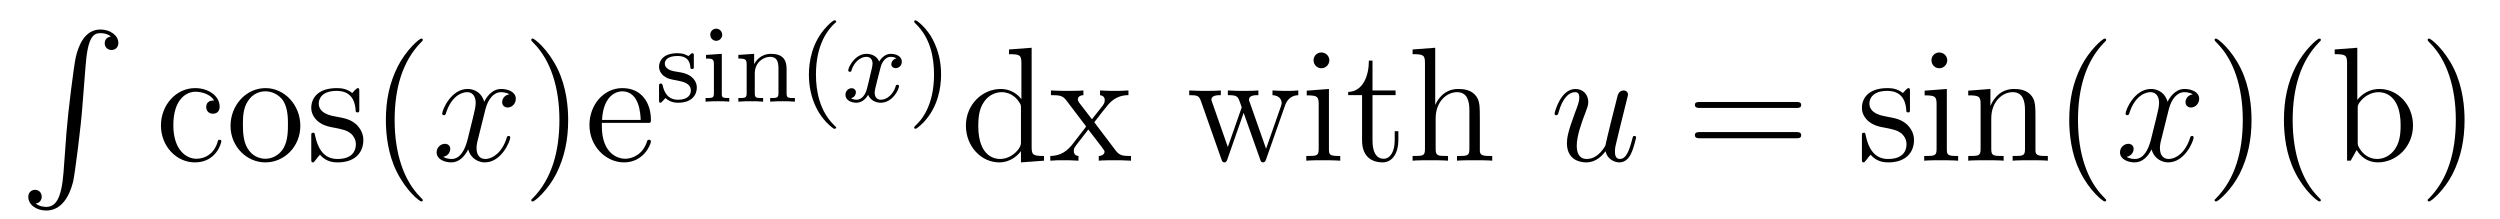<?xml version='1.0'?>
<!-- This file was generated by dvisvgm 1.9.2 -->
<svg height='16pt' version='1.1' viewBox='0 -16 183 16' width='183pt' xmlns='http://www.w3.org/2000/svg' xmlns:xlink='http://www.w3.org/1999/xlink'>
<g id='page1'>
<g transform='matrix(1 0 0 1 -127 650)'>
<path d='M131.648 -653.355C131.492 -651.402 131.055 -650.856 130.383 -650.856C130.227 -650.856 129.867 -650.887 129.617 -651.105C129.961 -651.152 130.055 -651.434 130.055 -651.59C130.055 -651.949 129.789 -652.105 129.57 -652.105C129.336 -652.105 129.07 -651.949 129.07 -651.59C129.07 -651.012 129.664 -650.59 130.383 -650.59C131.508 -650.59 132.086 -651.637 132.352 -652.699C132.492 -653.324 132.93 -656.793 133.023 -658.121L133.258 -661.09C133.414 -663.277 133.82 -663.574 134.352 -663.574C134.477 -663.574 134.852 -663.559 135.117 -663.324C134.758 -663.277 134.664 -663.012 134.664 -662.84C134.664 -662.496 134.93 -662.34 135.164 -662.34S135.664 -662.496 135.664 -662.856C135.664 -663.418 135.055 -663.84 134.352 -663.84C133.211 -663.84 132.742 -662.684 132.539 -661.777C132.398 -661.121 131.977 -657.762 131.867 -656.324L131.648 -653.355ZM134.035 -663.84' fill-rule='evenodd'/>
<path d='M142.672 -658.644C142.531 -658.644 142.094 -658.644 142.094 -658.16C142.094 -657.879 142.297 -657.676 142.578 -657.676C142.859 -657.676 143.078 -657.832 143.078 -658.191C143.078 -658.988 142.25 -659.551 141.281 -659.551C139.891 -659.551 138.781 -658.316 138.781 -656.816C138.781 -655.285 139.922 -654.113 141.266 -654.113C142.844 -654.113 143.203 -655.551 143.203 -655.66C143.203 -655.77 143.109 -655.77 143.078 -655.77C142.969 -655.77 142.953 -655.723 142.922 -655.582C142.656 -654.738 142.016 -654.379 141.375 -654.379C140.641 -654.379 139.688 -655.02 139.688 -656.832C139.688 -658.801 140.703 -659.285 141.297 -659.285C141.75 -659.285 142.406 -659.113 142.672 -658.644ZM148.984 -656.785C148.984 -658.332 147.813 -659.551 146.438 -659.551C145 -659.551 143.875 -658.285 143.875 -656.785C143.875 -655.269 145.062 -654.113 146.422 -654.113C147.828 -654.113 148.984 -655.285 148.984 -656.785ZM146.438 -654.379C146 -654.379 145.453 -654.566 145.109 -655.16C144.797 -655.691 144.781 -656.394 144.781 -656.895C144.781 -657.348 144.781 -658.082 145.156 -658.613C145.484 -659.129 146 -659.316 146.422 -659.316C146.891 -659.316 147.391 -659.098 147.719 -658.644C148.078 -658.082 148.078 -657.332 148.078 -656.895C148.078 -656.473 148.078 -655.738 147.766 -655.176C147.438 -654.613 146.891 -654.379 146.438 -654.379ZM153.301 -659.285C153.301 -659.488 153.301 -659.551 153.191 -659.551C153.098 -659.551 152.863 -659.285 152.785 -659.191C152.41 -659.488 152.035 -659.551 151.66 -659.551C150.223 -659.551 149.785 -658.77 149.785 -658.113C149.785 -657.988 149.785 -657.566 150.238 -657.144C150.629 -656.816 151.035 -656.723 151.582 -656.629C152.238 -656.488 152.379 -656.457 152.691 -656.223C152.895 -656.035 153.051 -655.77 153.051 -655.441C153.051 -654.926 152.754 -654.363 151.707 -654.363C150.926 -654.363 150.348 -654.816 150.082 -656.004C150.035 -656.223 150.035 -656.223 150.02 -656.238C150.004 -656.285 149.957 -656.285 149.926 -656.285C149.785 -656.285 149.785 -656.223 149.785 -656.019V-654.395C149.785 -654.176 149.785 -654.113 149.91 -654.113C149.973 -654.113 149.973 -654.129 150.176 -654.379C150.238 -654.457 150.238 -654.488 150.426 -654.676C150.879 -654.113 151.52 -654.113 151.723 -654.113C152.973 -654.113 153.598 -654.816 153.598 -655.754C153.598 -656.394 153.191 -656.769 153.098 -656.879C152.66 -657.254 152.332 -657.332 151.551 -657.473C151.191 -657.535 150.332 -657.707 150.332 -658.426C150.332 -658.785 150.582 -659.348 151.644 -659.348C152.941 -659.348 153.02 -658.238 153.035 -657.863C153.051 -657.77 153.144 -657.77 153.176 -657.77C153.301 -657.77 153.301 -657.832 153.301 -658.035V-659.285ZM153.953 -654.238' fill-rule='evenodd'/>
<path d='M157.949 -651.348C157.949 -651.379 157.949 -651.395 157.746 -651.598C156.559 -652.801 155.887 -654.77 155.887 -657.207C155.887 -659.52 156.449 -661.504 157.824 -662.91C157.949 -663.02 157.949 -663.051 157.949 -663.082C157.949 -663.16 157.887 -663.176 157.84 -663.176C157.684 -663.176 156.715 -662.316 156.121 -661.145C155.512 -659.941 155.246 -658.676 155.246 -657.207C155.246 -656.145 155.402 -654.723 156.027 -653.457C156.73 -652.02 157.715 -651.254 157.84 -651.254C157.887 -651.254 157.949 -651.27 157.949 -651.348ZM158.633 -654.238' fill-rule='evenodd'/>
<path d='M164.289 -659.098C163.898 -659.035 163.758 -658.738 163.758 -658.52C163.758 -658.238 163.992 -658.129 164.148 -658.129C164.508 -658.129 164.758 -658.441 164.758 -658.77C164.758 -659.27 164.195 -659.488 163.68 -659.488C162.961 -659.488 162.555 -658.785 162.445 -658.551C162.18 -659.441 161.43 -659.488 161.227 -659.488C160.008 -659.488 159.367 -657.941 159.367 -657.676C159.367 -657.629 159.414 -657.566 159.492 -657.566C159.586 -657.566 159.617 -657.629 159.633 -657.676C160.039 -659.004 160.836 -659.254 161.18 -659.254C161.727 -659.254 161.82 -658.754 161.82 -658.473C161.82 -658.207 161.758 -657.941 161.617 -657.363L161.211 -655.723C161.023 -655.02 160.68 -654.363 160.055 -654.363C159.992 -654.363 159.695 -654.363 159.445 -654.519C159.867 -654.598 159.961 -654.957 159.961 -655.098C159.961 -655.332 159.789 -655.473 159.57 -655.473C159.273 -655.473 158.961 -655.223 158.961 -654.848C158.961 -654.348 159.523 -654.113 160.039 -654.113C160.617 -654.113 161.023 -654.566 161.273 -655.066C161.461 -654.363 162.055 -654.113 162.492 -654.113C163.711 -654.113 164.352 -655.676 164.352 -655.941C164.352 -656.004 164.305 -656.051 164.242 -656.051C164.133 -656.051 164.117 -655.988 164.086 -655.895C163.758 -654.848 163.07 -654.363 162.523 -654.363C162.117 -654.363 161.883 -654.66 161.883 -655.16C161.883 -655.426 161.93 -655.613 162.133 -656.394L162.539 -658.02C162.727 -658.738 163.133 -659.254 163.68 -659.254C163.695 -659.254 164.039 -659.254 164.289 -659.098ZM165.231 -654.238' fill-rule='evenodd'/>
<path d='M168.59 -657.207C168.59 -658.113 168.48 -659.598 167.809 -660.973C167.106 -662.41 166.121 -663.176 165.996 -663.176C165.949 -663.176 165.887 -663.16 165.887 -663.082C165.887 -663.051 165.887 -663.02 166.09 -662.816C167.277 -661.613 167.949 -659.645 167.949 -657.223C167.949 -654.91 167.387 -652.91 166.012 -651.504C165.887 -651.395 165.887 -651.379 165.887 -651.348C165.887 -651.27 165.949 -651.254 165.996 -651.254C166.152 -651.254 167.121 -652.098 167.715 -653.27C168.324 -654.488 168.59 -655.77 168.59 -657.207ZM174.352 -657.004C174.617 -657.004 174.648 -657.004 174.648 -657.223C174.648 -658.441 173.992 -659.551 172.555 -659.551C171.195 -659.551 170.148 -658.332 170.148 -656.848C170.148 -655.269 171.367 -654.113 172.68 -654.113C174.102 -654.113 174.648 -655.41 174.648 -655.66C174.648 -655.723 174.586 -655.77 174.508 -655.77C174.414 -655.77 174.383 -655.723 174.367 -655.66C174.055 -654.66 173.258 -654.379 172.758 -654.379C172.258 -654.379 171.055 -654.723 171.055 -656.769V-657.004H174.352ZM171.07 -657.223C171.164 -659.098 172.211 -659.316 172.539 -659.316C173.82 -659.316 173.883 -657.629 173.898 -657.223H171.07ZM174.945 -654.238' fill-rule='evenodd'/>
<path d='M177.789 -661.902C177.789 -662.027 177.789 -662.106 177.68 -662.106C177.648 -662.106 177.617 -662.106 177.492 -661.98C177.477 -661.965 177.414 -661.902 177.383 -661.902C177.383 -661.902 177.367 -661.902 177.32 -661.934C177.18 -662.012 176.961 -662.106 176.602 -662.106C175.492 -662.106 175.242 -661.496 175.242 -661.121C175.242 -660.715 175.539 -660.496 175.555 -660.465C175.867 -660.231 176.055 -660.199 176.586 -660.105C176.961 -660.027 177.57 -659.918 177.57 -659.371C177.57 -659.074 177.367 -658.699 176.633 -658.699C175.836 -658.699 175.602 -659.324 175.508 -659.746C175.477 -659.84 175.461 -659.887 175.367 -659.887C175.242 -659.887 175.242 -659.824 175.242 -659.668V-658.684C175.242 -658.559 175.242 -658.48 175.336 -658.48C175.383 -658.48 175.398 -658.48 175.539 -658.637C175.586 -658.684 175.664 -658.777 175.711 -658.824C176.07 -658.496 176.445 -658.48 176.648 -658.48C177.648 -658.48 178.008 -659.059 178.008 -659.59C178.008 -659.965 177.773 -660.527 176.836 -660.699C176.758 -660.715 176.32 -660.793 176.289 -660.793C176.039 -660.84 175.664 -661.012 175.664 -661.34C175.664 -661.574 175.836 -661.902 176.602 -661.902C177.492 -661.902 177.523 -661.246 177.539 -661.027C177.555 -660.965 177.602 -660.949 177.664 -660.949C177.789 -660.949 177.789 -660.996 177.789 -661.152V-661.902ZM179.867 -663.449C179.867 -663.684 179.68 -663.902 179.43 -663.902C179.195 -663.902 178.992 -663.715 178.992 -663.465C178.992 -663.184 179.211 -663.012 179.43 -663.012C179.695 -663.012 179.867 -663.246 179.867 -663.449ZM178.68 -661.98V-661.715C179.18 -661.715 179.258 -661.668 179.258 -661.277V-659.184C179.258 -658.824 179.164 -658.824 178.648 -658.824V-658.559C178.961 -658.59 179.414 -658.59 179.523 -658.59C179.633 -658.59 180.102 -658.59 180.383 -658.559V-658.824C179.867 -658.824 179.836 -658.855 179.836 -659.168V-662.059L178.68 -661.98ZM184.578 -660.965C184.578 -661.637 184.281 -662.059 183.438 -662.059C182.656 -662.059 182.297 -661.496 182.203 -661.293V-662.059L181.047 -661.98V-661.715C181.578 -661.715 181.656 -661.652 181.656 -661.262V-659.184C181.656 -658.824 181.547 -658.824 181.047 -658.824V-658.559C181.391 -658.59 181.734 -658.59 181.953 -658.59C182.187 -658.59 182.516 -658.59 182.859 -658.559V-658.824C182.344 -658.824 182.25 -658.824 182.25 -659.184V-660.621C182.25 -661.449 182.891 -661.84 183.375 -661.84C183.859 -661.84 183.984 -661.496 183.984 -660.996V-659.184C183.984 -658.824 183.875 -658.824 183.375 -658.824V-658.559C183.719 -658.59 184.062 -658.59 184.281 -658.59C184.516 -658.59 184.844 -658.59 185.187 -658.559V-658.824C184.672 -658.824 184.578 -658.824 184.578 -659.184V-660.965ZM188.039 -656.574C188.102 -656.574 188.211 -656.574 188.211 -656.668C188.211 -656.699 188.195 -656.699 188.086 -656.809C187.008 -657.84 186.727 -659.309 186.727 -660.543C186.727 -662.84 187.68 -663.902 188.086 -664.277C188.195 -664.371 188.211 -664.387 188.211 -664.418C188.211 -664.465 188.18 -664.512 188.086 -664.512C187.961 -664.512 187.57 -664.121 187.508 -664.043C186.445 -662.934 186.211 -661.496 186.211 -660.543C186.211 -658.762 186.961 -657.34 188.039 -656.574ZM188.637 -658.559' fill-rule='evenodd'/>
<path d='M192.622 -661.731C192.262 -661.637 192.246 -661.34 192.246 -661.293C192.246 -661.121 192.386 -661.012 192.558 -661.012C192.731 -661.012 193.012 -661.137 193.012 -661.48C193.012 -661.934 192.511 -662.059 192.215 -662.059C191.84 -662.059 191.543 -661.809 191.355 -661.496C191.184 -661.918 190.762 -662.059 190.434 -662.059C189.574 -662.059 189.09 -661.074 189.09 -660.84C189.09 -660.777 189.152 -660.746 189.215 -660.746C189.309 -660.746 189.324 -660.777 189.34 -660.887C189.527 -661.465 189.996 -661.84 190.418 -661.84C190.731 -661.84 190.871 -661.621 190.871 -661.34C190.871 -661.168 190.777 -660.809 190.715 -660.559C190.668 -660.324 190.496 -659.621 190.449 -659.465C190.34 -659.043 190.059 -658.699 189.699 -658.699C189.668 -658.699 189.449 -658.699 189.293 -658.809C189.652 -658.902 189.652 -659.23 189.652 -659.246C189.652 -659.418 189.512 -659.543 189.34 -659.543C189.121 -659.543 188.887 -659.355 188.887 -659.059C188.887 -658.684 189.277 -658.48 189.684 -658.48C190.105 -658.48 190.402 -658.793 190.543 -659.059C190.715 -658.668 191.09 -658.48 191.465 -658.48C192.34 -658.48 192.809 -659.465 192.809 -659.699C192.809 -659.777 192.746 -659.793 192.684 -659.793C192.59 -659.793 192.575 -659.746 192.558 -659.668C192.402 -659.137 191.949 -658.699 191.481 -658.699C191.215 -658.699 191.027 -658.871 191.027 -659.215C191.027 -659.371 191.074 -659.559 191.184 -659.996C191.246 -660.231 191.418 -660.934 191.465 -661.09C191.574 -661.496 191.84 -661.84 192.199 -661.84C192.246 -661.84 192.449 -661.84 192.622 -661.731ZM193.434 -658.559' fill-rule='evenodd'/>
<path d='M195.887 -660.543C195.887 -661.293 195.762 -662.199 195.262 -663.137C194.887 -663.871 194.153 -664.512 194.011 -664.512C193.933 -664.512 193.918 -664.465 193.918 -664.418C193.918 -664.387 193.918 -664.371 194.011 -664.277C195.121 -663.231 195.371 -661.762 195.371 -660.543C195.371 -658.262 194.434 -657.184 194.027 -656.824C193.918 -656.715 193.918 -656.699 193.918 -656.668C193.918 -656.621 193.933 -656.574 194.011 -656.574C194.137 -656.574 194.543 -656.98 194.605 -657.043C195.668 -658.168 195.887 -659.59 195.887 -660.543ZM196.672 -658.559' fill-rule='evenodd'/>
<path d='M200.86 -662.379V-662.035C201.672 -662.035 201.766 -661.957 201.766 -661.363V-658.738C201.516 -659.082 201 -659.488 200.266 -659.488C198.89 -659.488 197.704 -658.332 197.704 -656.801C197.704 -655.285 198.828 -654.113 200.141 -654.113C201.047 -654.113 201.578 -654.723 201.734 -654.941V-654.113L203.422 -654.238V-654.582C202.609 -654.582 202.516 -654.66 202.516 -655.254V-662.504L200.86 -662.379ZM201.734 -655.629C201.734 -655.426 201.734 -655.379 201.578 -655.113C201.281 -654.707 200.797 -654.363 200.203 -654.363C199.891 -654.363 198.61 -654.473 198.61 -656.785C198.61 -657.645 198.75 -658.129 199.015 -658.52C199.25 -658.895 199.718 -659.254 200.328 -659.254C201.062 -659.254 201.485 -658.723 201.594 -658.535C201.734 -658.332 201.734 -658.301 201.734 -658.082V-655.629ZM207.102 -657.051C207.445 -657.504 207.946 -658.145 208.164 -658.395C208.664 -658.941 209.21 -659.035 209.602 -659.035V-659.379C209.086 -659.348 209.054 -659.348 208.602 -659.348C208.148 -659.348 208.117 -659.348 207.523 -659.379V-659.035C207.679 -659.004 207.868 -658.941 207.868 -658.66C207.868 -658.457 207.758 -658.332 207.695 -658.238L206.929 -657.27L205.992 -658.488C205.961 -658.535 205.898 -658.644 205.898 -658.738C205.898 -658.801 205.945 -659.019 206.305 -659.035V-659.379C206.008 -659.348 205.398 -659.348 205.086 -659.348C204.695 -659.348 204.664 -659.348 203.929 -659.379V-659.035C204.539 -659.035 204.774 -659.004 205.024 -658.691L206.414 -656.863C206.446 -656.832 206.492 -656.769 206.492 -656.723C206.492 -656.691 205.555 -655.52 205.445 -655.363C204.914 -654.723 204.383 -654.598 203.882 -654.582V-654.238C204.336 -654.27 204.352 -654.27 204.868 -654.27C205.32 -654.27 205.336 -654.27 205.945 -654.238V-654.582C205.649 -654.613 205.602 -654.801 205.602 -654.973C205.602 -655.16 205.696 -655.254 205.805 -655.41C205.992 -655.66 206.383 -656.145 206.664 -656.52L207.648 -655.238C207.852 -654.973 207.852 -654.957 207.852 -654.879C207.852 -654.785 207.758 -654.598 207.43 -654.582V-654.238C207.742 -654.27 208.32 -654.27 208.664 -654.27C209.054 -654.27 209.07 -654.27 209.789 -654.238V-654.582C209.164 -654.582 208.945 -654.613 208.664 -654.988L207.102 -657.051ZM209.875 -654.238' fill-rule='evenodd'/>
<path d='M221.051 -658.238C221.3 -658.988 221.832 -659.019 222.035 -659.035V-659.379C221.738 -659.348 221.52 -659.348 221.144 -659.348C220.801 -659.348 220.786 -659.348 220.145 -659.379V-659.035C220.675 -659.004 220.817 -658.691 220.817 -658.457C220.817 -658.441 220.817 -658.363 220.77 -658.238L219.676 -655.113L218.489 -658.488C218.425 -658.644 218.425 -658.66 218.425 -658.691C218.425 -659.035 218.863 -659.035 219.113 -659.035V-659.379C218.785 -659.348 218.285 -659.348 217.942 -659.348C217.566 -659.348 217.535 -659.348 216.878 -659.379V-659.035C217.332 -659.035 217.472 -659.004 217.613 -658.848C217.675 -658.785 217.817 -658.379 217.895 -658.145L216.878 -655.238L215.738 -658.488C215.676 -658.644 215.676 -658.66 215.676 -658.707C215.676 -659.035 216.144 -659.035 216.364 -659.035V-659.379C216.066 -659.348 215.473 -659.348 215.16 -659.348C214.817 -659.348 214.801 -659.348 214.051 -659.379V-659.035C214.66 -659.035 214.77 -658.988 214.91 -658.598L216.41 -654.332C216.457 -654.207 216.488 -654.113 216.629 -654.113C216.722 -654.113 216.785 -654.16 216.847 -654.348L218.035 -657.738L219.239 -654.348C219.286 -654.16 219.348 -654.113 219.457 -654.113C219.582 -654.113 219.629 -654.207 219.676 -654.332L221.051 -658.238ZM224.309 -661.582C224.309 -661.895 224.059 -662.16 223.715 -662.16C223.418 -662.16 223.152 -661.91 223.152 -661.598C223.152 -661.238 223.434 -661.004 223.715 -661.004C224.09 -661.004 224.309 -661.316 224.309 -661.582ZM222.653 -659.363V-659.019C223.418 -659.019 223.528 -658.941 223.528 -658.363V-655.113C223.528 -654.582 223.403 -654.582 222.622 -654.582V-654.238C222.965 -654.27 223.528 -654.27 223.871 -654.27C224.011 -654.27 224.699 -654.27 225.106 -654.238V-654.582C224.324 -654.582 224.278 -654.645 224.278 -655.113V-659.488L222.653 -659.363ZM227.468 -659.035H229.157V-659.379H227.468V-661.566H227.203C227.203 -660.441 226.765 -659.301 225.688 -659.27V-659.035H226.703V-655.723C226.703 -654.395 227.578 -654.113 228.203 -654.113C228.968 -654.113 229.36 -654.863 229.36 -655.723V-656.394H229.093V-655.738C229.093 -654.879 228.75 -654.379 228.281 -654.379C227.468 -654.379 227.468 -655.488 227.468 -655.691V-659.035ZM235.325 -657.129C235.325 -658.238 235.325 -658.582 235.058 -658.957C234.715 -659.426 234.152 -659.488 233.746 -659.488C232.715 -659.488 232.246 -658.723 232.074 -658.348H232.058V-662.504L230.402 -662.379V-662.035C231.215 -662.035 231.308 -661.957 231.308 -661.363V-655.113C231.308 -654.582 231.184 -654.582 230.402 -654.582V-654.238C230.714 -654.27 231.355 -654.27 231.7 -654.27C232.043 -654.27 232.684 -654.27 232.996 -654.238V-654.582C232.23 -654.582 232.09 -654.582 232.09 -655.113V-657.332C232.09 -658.582 232.918 -659.254 233.652 -659.254C234.386 -659.254 234.559 -658.644 234.559 -657.926V-655.113C234.559 -654.582 234.433 -654.582 233.652 -654.582V-654.238C233.965 -654.27 234.606 -654.27 234.934 -654.27C235.277 -654.27 235.933 -654.27 236.231 -654.238V-654.582C235.637 -654.582 235.34 -654.582 235.325 -654.941V-657.129ZM236.504 -654.238' fill-rule='evenodd'/>
<path d='M244.528 -654.926C244.684 -654.27 245.262 -654.113 245.543 -654.113C245.918 -654.113 246.215 -654.363 246.402 -654.77C246.606 -655.207 246.762 -655.91 246.762 -655.941C246.762 -656.004 246.715 -656.051 246.637 -656.051C246.527 -656.051 246.527 -655.988 246.48 -655.816C246.262 -654.988 246.043 -654.363 245.574 -654.363C245.215 -654.363 245.215 -654.754 245.215 -654.91C245.215 -655.176 245.246 -655.301 245.371 -655.801C245.449 -656.129 245.527 -656.441 245.605 -656.769L246.09 -658.723C246.168 -659.019 246.168 -659.035 246.168 -659.082C246.168 -659.254 246.028 -659.379 245.856 -659.379C245.512 -659.379 245.418 -659.082 245.356 -658.785C245.231 -658.316 244.59 -655.754 244.512 -655.332C244.496 -655.332 244.027 -654.363 243.152 -654.363C242.543 -654.363 242.418 -654.894 242.418 -655.332C242.418 -656.019 242.746 -656.973 243.059 -657.77C243.199 -658.145 243.262 -658.301 243.262 -658.535C243.262 -659.051 242.903 -659.488 242.324 -659.488C241.23 -659.488 240.793 -657.77 240.793 -657.676C240.793 -657.629 240.84 -657.566 240.918 -657.566C241.027 -657.566 241.043 -657.613 241.09 -657.785C241.372 -658.801 241.84 -659.254 242.293 -659.254C242.402 -659.254 242.605 -659.238 242.605 -658.863C242.605 -658.551 242.465 -658.207 242.293 -657.754C241.762 -656.332 241.699 -655.879 241.699 -655.52C241.699 -654.316 242.621 -654.113 243.106 -654.113C243.871 -654.113 244.292 -654.645 244.528 -654.926ZM247.183 -654.238' fill-rule='evenodd'/>
<path d='M258.473 -658.098C258.644 -658.098 258.847 -658.098 258.847 -658.316C258.847 -658.535 258.644 -658.535 258.473 -658.535H251.458C251.285 -658.535 251.066 -658.535 251.066 -658.332C251.066 -658.098 251.269 -658.098 251.458 -658.098H258.473ZM258.473 -655.879C258.644 -655.879 258.847 -655.879 258.847 -656.098C258.847 -656.332 258.644 -656.332 258.473 -656.332H251.458C251.285 -656.332 251.066 -656.332 251.066 -656.113C251.066 -655.879 251.269 -655.879 251.458 -655.879H258.473ZM259.543 -654.238' fill-rule='evenodd'/>
<path d='M266.809 -659.285C266.809 -659.488 266.809 -659.551 266.699 -659.551C266.605 -659.551 266.371 -659.285 266.293 -659.191C265.918 -659.488 265.543 -659.551 265.168 -659.551C263.73 -659.551 263.293 -658.77 263.293 -658.113C263.293 -657.988 263.293 -657.566 263.746 -657.144C264.137 -656.816 264.542 -656.723 265.09 -656.629C265.746 -656.488 265.886 -656.457 266.2 -656.223C266.402 -656.035 266.558 -655.77 266.558 -655.441C266.558 -654.926 266.262 -654.363 265.214 -654.363C264.433 -654.363 263.856 -654.816 263.59 -656.004C263.543 -656.223 263.543 -656.223 263.527 -656.238C263.512 -656.285 263.465 -656.285 263.434 -656.285C263.293 -656.285 263.293 -656.223 263.293 -656.019V-654.395C263.293 -654.176 263.293 -654.113 263.418 -654.113C263.48 -654.113 263.48 -654.129 263.683 -654.379C263.746 -654.457 263.746 -654.488 263.934 -654.676C264.386 -654.113 265.027 -654.113 265.23 -654.113C266.48 -654.113 267.106 -654.816 267.106 -655.754C267.106 -656.394 266.699 -656.769 266.605 -656.879C266.168 -657.254 265.84 -657.332 265.058 -657.473C264.7 -657.535 263.84 -657.707 263.84 -658.426C263.84 -658.785 264.09 -659.348 265.152 -659.348C266.449 -659.348 266.527 -658.238 266.543 -657.863C266.558 -657.77 266.652 -657.77 266.683 -657.77C266.809 -657.77 266.809 -657.832 266.809 -658.035V-659.285ZM269.539 -661.582C269.539 -661.895 269.29 -662.16 268.945 -662.16C268.649 -662.16 268.382 -661.91 268.382 -661.598C268.382 -661.238 268.664 -661.004 268.945 -661.004C269.321 -661.004 269.539 -661.316 269.539 -661.582ZM267.883 -659.363V-659.019C268.649 -659.019 268.758 -658.941 268.758 -658.363V-655.113C268.758 -654.582 268.633 -654.582 267.852 -654.582V-654.238C268.195 -654.27 268.758 -654.27 269.101 -654.27C269.242 -654.27 269.929 -654.27 270.336 -654.238V-654.582C269.555 -654.582 269.508 -654.645 269.508 -655.113V-659.488L267.883 -659.363ZM275.996 -657.129C275.996 -658.238 275.996 -658.582 275.73 -658.957C275.387 -659.426 274.824 -659.488 274.418 -659.488C273.262 -659.488 272.809 -658.504 272.714 -658.269H272.699V-659.488L271.074 -659.363V-659.019C271.886 -659.019 271.98 -658.941 271.98 -658.348V-655.113C271.98 -654.582 271.855 -654.582 271.074 -654.582V-654.238C271.387 -654.27 272.027 -654.27 272.371 -654.27C272.714 -654.27 273.355 -654.27 273.668 -654.238V-654.582C272.903 -654.582 272.761 -654.582 272.761 -655.113V-657.332C272.761 -658.582 273.59 -659.254 274.325 -659.254C275.059 -659.254 275.231 -658.644 275.231 -657.926V-655.113C275.231 -654.582 275.106 -654.582 274.325 -654.582V-654.238C274.637 -654.27 275.278 -654.27 275.605 -654.27C275.95 -654.27 276.606 -654.27 276.902 -654.238V-654.582C276.308 -654.582 276.012 -654.582 275.996 -654.941V-657.129ZM277.176 -654.238' fill-rule='evenodd'/>
<path d='M281.172 -651.348C281.172 -651.379 281.172 -651.395 280.969 -651.598C279.781 -652.801 279.109 -654.77 279.109 -657.207C279.109 -659.52 279.672 -661.504 281.047 -662.91C281.172 -663.02 281.172 -663.051 281.172 -663.082C281.172 -663.16 281.11 -663.176 281.063 -663.176C280.907 -663.176 279.937 -662.316 279.343 -661.145C278.735 -659.941 278.468 -658.676 278.468 -657.207C278.468 -656.145 278.626 -654.723 279.25 -653.457C279.953 -652.02 280.938 -651.254 281.063 -651.254C281.11 -651.254 281.172 -651.27 281.172 -651.348ZM281.856 -654.238' fill-rule='evenodd'/>
<path d='M287.512 -659.098C287.122 -659.035 286.98 -658.738 286.98 -658.52C286.98 -658.238 287.215 -658.129 287.371 -658.129C287.73 -658.129 287.981 -658.441 287.981 -658.77C287.981 -659.27 287.418 -659.488 286.902 -659.488C286.183 -659.488 285.778 -658.785 285.668 -658.551C285.402 -659.441 284.652 -659.488 284.449 -659.488C283.23 -659.488 282.59 -657.941 282.59 -657.676C282.59 -657.629 282.637 -657.566 282.715 -657.566C282.809 -657.566 282.84 -657.629 282.856 -657.676C283.261 -659.004 284.059 -659.254 284.402 -659.254C284.95 -659.254 285.043 -658.754 285.043 -658.473C285.043 -658.207 284.981 -657.941 284.84 -657.363L284.434 -655.723C284.246 -655.02 283.902 -654.363 283.277 -654.363C283.214 -654.363 282.918 -654.363 282.668 -654.519C283.09 -654.598 283.183 -654.957 283.183 -655.098C283.183 -655.332 283.012 -655.473 282.793 -655.473C282.496 -655.473 282.184 -655.223 282.184 -654.848C282.184 -654.348 282.746 -654.113 283.261 -654.113C283.84 -654.113 284.246 -654.566 284.496 -655.066C284.683 -654.363 285.277 -654.113 285.715 -654.113C286.933 -654.113 287.574 -655.676 287.574 -655.941C287.574 -656.004 287.527 -656.051 287.465 -656.051C287.356 -656.051 287.34 -655.988 287.309 -655.895C286.98 -654.848 286.292 -654.363 285.746 -654.363C285.34 -654.363 285.106 -654.66 285.106 -655.16C285.106 -655.426 285.152 -655.613 285.355 -656.394L285.762 -658.02C285.949 -658.738 286.356 -659.254 286.902 -659.254C286.918 -659.254 287.262 -659.254 287.512 -659.098ZM288.454 -654.238' fill-rule='evenodd'/>
<path d='M291.812 -657.207C291.812 -658.113 291.703 -659.598 291.031 -660.973C290.328 -662.41 289.344 -663.176 289.219 -663.176C289.172 -663.176 289.109 -663.16 289.109 -663.082C289.109 -663.051 289.109 -663.02 289.313 -662.816C290.5 -661.613 291.172 -659.645 291.172 -657.223C291.172 -654.91 290.609 -652.91 289.235 -651.504C289.109 -651.395 289.109 -651.379 289.109 -651.348C289.109 -651.27 289.172 -651.254 289.219 -651.254C289.375 -651.254 290.344 -652.098 290.938 -653.27C291.547 -654.488 291.812 -655.77 291.812 -657.207ZM296.887 -651.348C296.887 -651.379 296.887 -651.395 296.683 -651.598C295.496 -652.801 294.824 -654.77 294.824 -657.207C294.824 -659.52 295.387 -661.504 296.761 -662.91C296.887 -663.02 296.887 -663.051 296.887 -663.082C296.887 -663.16 296.825 -663.176 296.777 -663.176C296.621 -663.176 295.652 -662.316 295.058 -661.145C294.449 -659.941 294.184 -658.676 294.184 -657.207C294.184 -656.145 294.34 -654.723 294.965 -653.457C295.668 -652.02 296.652 -651.254 296.777 -651.254C296.825 -651.254 296.887 -651.27 296.887 -651.348ZM299.555 -662.504L297.899 -662.379V-662.035C298.711 -662.035 298.805 -661.957 298.805 -661.363V-654.238H299.07C299.117 -654.332 299.461 -654.926 299.508 -655.02C299.773 -654.566 300.289 -654.113 301.055 -654.113C302.43 -654.113 303.632 -655.269 303.632 -656.816C303.632 -658.332 302.508 -659.488 301.18 -659.488C300.523 -659.488 299.96 -659.191 299.555 -658.691V-662.504ZM299.586 -658.051C299.586 -658.269 299.586 -658.285 299.711 -658.488C300.008 -658.91 300.523 -659.254 301.117 -659.254C301.46 -659.254 302.726 -659.113 302.726 -656.832C302.726 -656.019 302.602 -655.52 302.321 -655.098C302.07 -654.723 301.602 -654.363 301.008 -654.363C300.367 -654.363 299.945 -654.77 299.742 -655.098C299.586 -655.348 299.586 -655.395 299.586 -655.598V-658.051ZM307.406 -657.207C307.406 -658.113 307.297 -659.598 306.625 -660.973C305.922 -662.41 304.938 -663.176 304.812 -663.176C304.765 -663.176 304.703 -663.16 304.703 -663.082C304.703 -663.051 304.703 -663.02 304.907 -662.816C306.094 -661.613 306.766 -659.645 306.766 -657.223C306.766 -654.91 306.203 -652.91 304.828 -651.504C304.703 -651.395 304.703 -651.379 304.703 -651.348C304.703 -651.27 304.765 -651.254 304.812 -651.254C304.969 -651.254 305.938 -652.098 306.532 -653.27C307.141 -654.488 307.406 -655.77 307.406 -657.207ZM308.605 -654.238' fill-rule='evenodd'/>
</g>
</g>
</svg>
